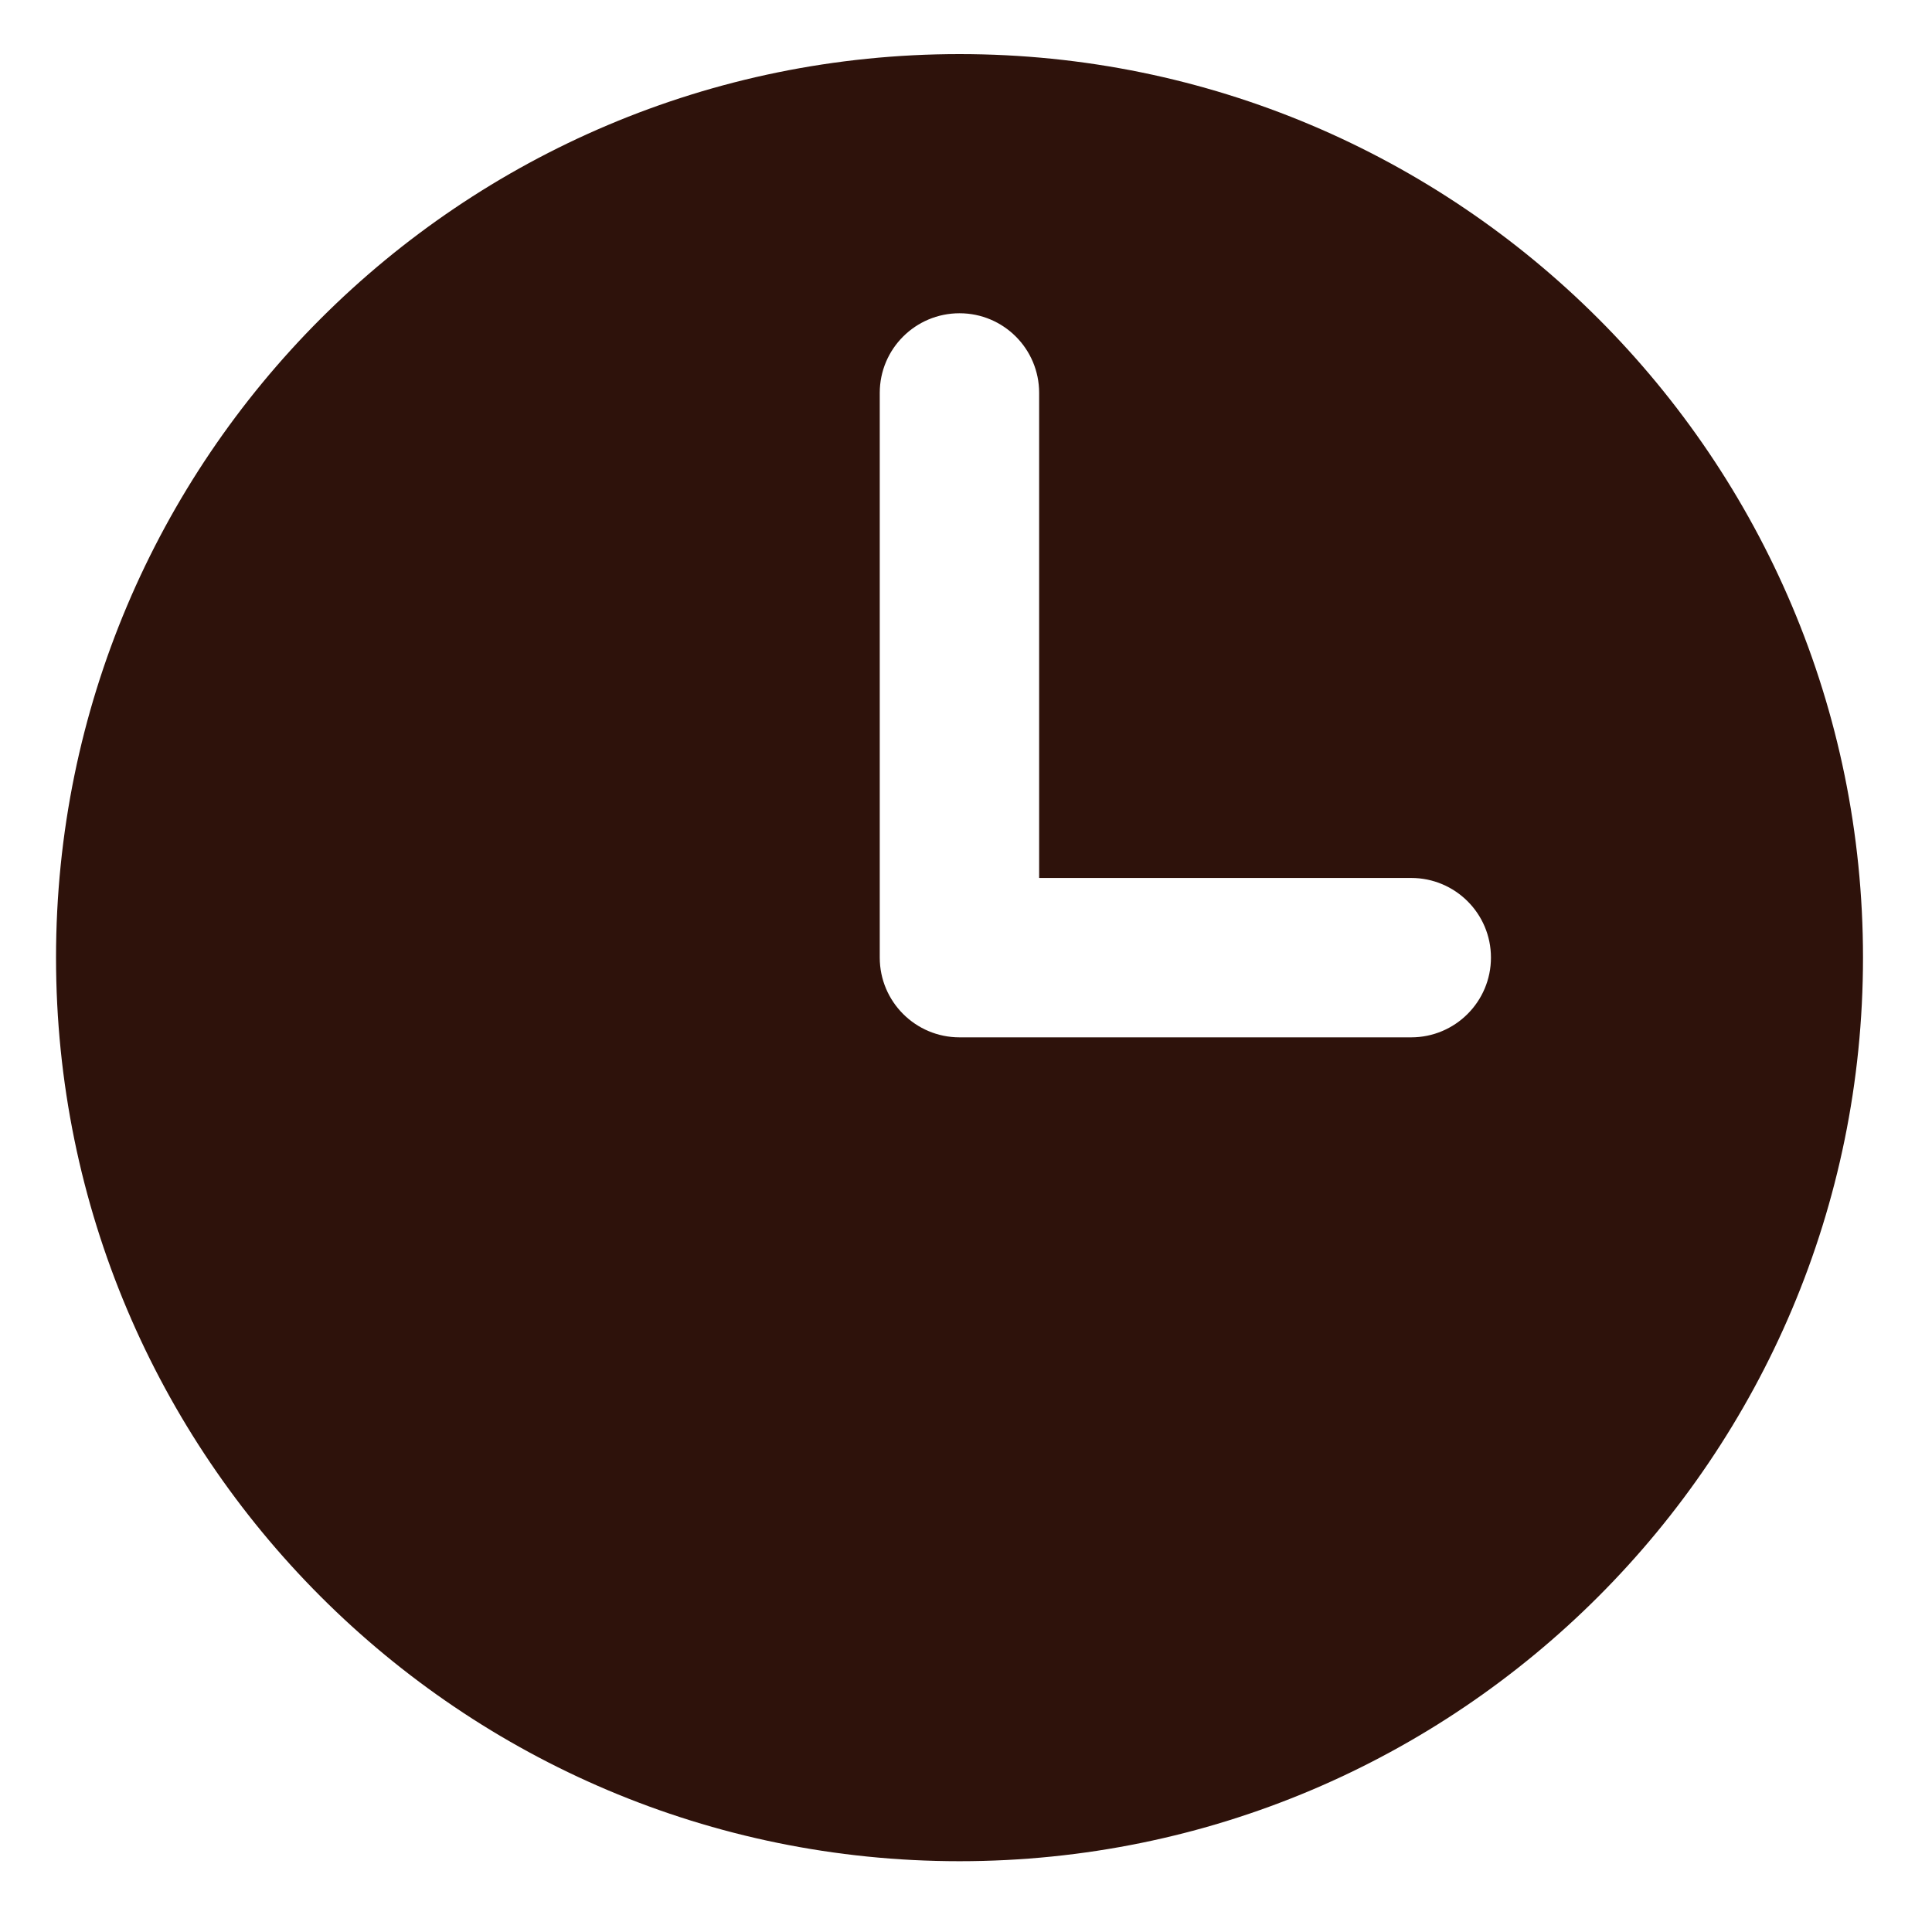 <svg width="14" height="14" viewBox="0 0 14 14" fill="none" xmlns="http://www.w3.org/2000/svg">
<g clip-path="url(#clip0_107_5452)">
<g clip-path="url(#clip1_107_5452)">
<path fill-rule="evenodd" clip-rule="evenodd" d="M6.953 13.487C10.569 13.487 13.5 10.555 13.5 6.939C13.5 3.323 10.569 0.392 6.953 0.392C3.337 0.392 0.406 3.323 0.406 6.939C0.406 10.555 3.337 13.487 6.953 13.487ZM7.53 2.847C7.53 2.528 7.272 2.27 6.953 2.27C6.634 2.27 6.375 2.528 6.375 2.847V6.939C6.375 7.258 6.634 7.517 6.953 7.517H10.226C10.545 7.517 10.804 7.258 10.804 6.939C10.804 6.62 10.545 6.362 10.226 6.362H7.53V2.847Z" fill="#2E120B"/>
</g>
</g>
<defs>
<clipPath id="clip0_107_5452">
<rect width="13.095" height="13.095" fill="white" transform="translate(0.406 0.392)"/>
</clipPath>
<clipPath id="clip1_107_5452">
<rect width="13.095" height="13.095" fill="white" transform="translate(0.406 0.392)"/>
</clipPath>
</defs>
</svg>
